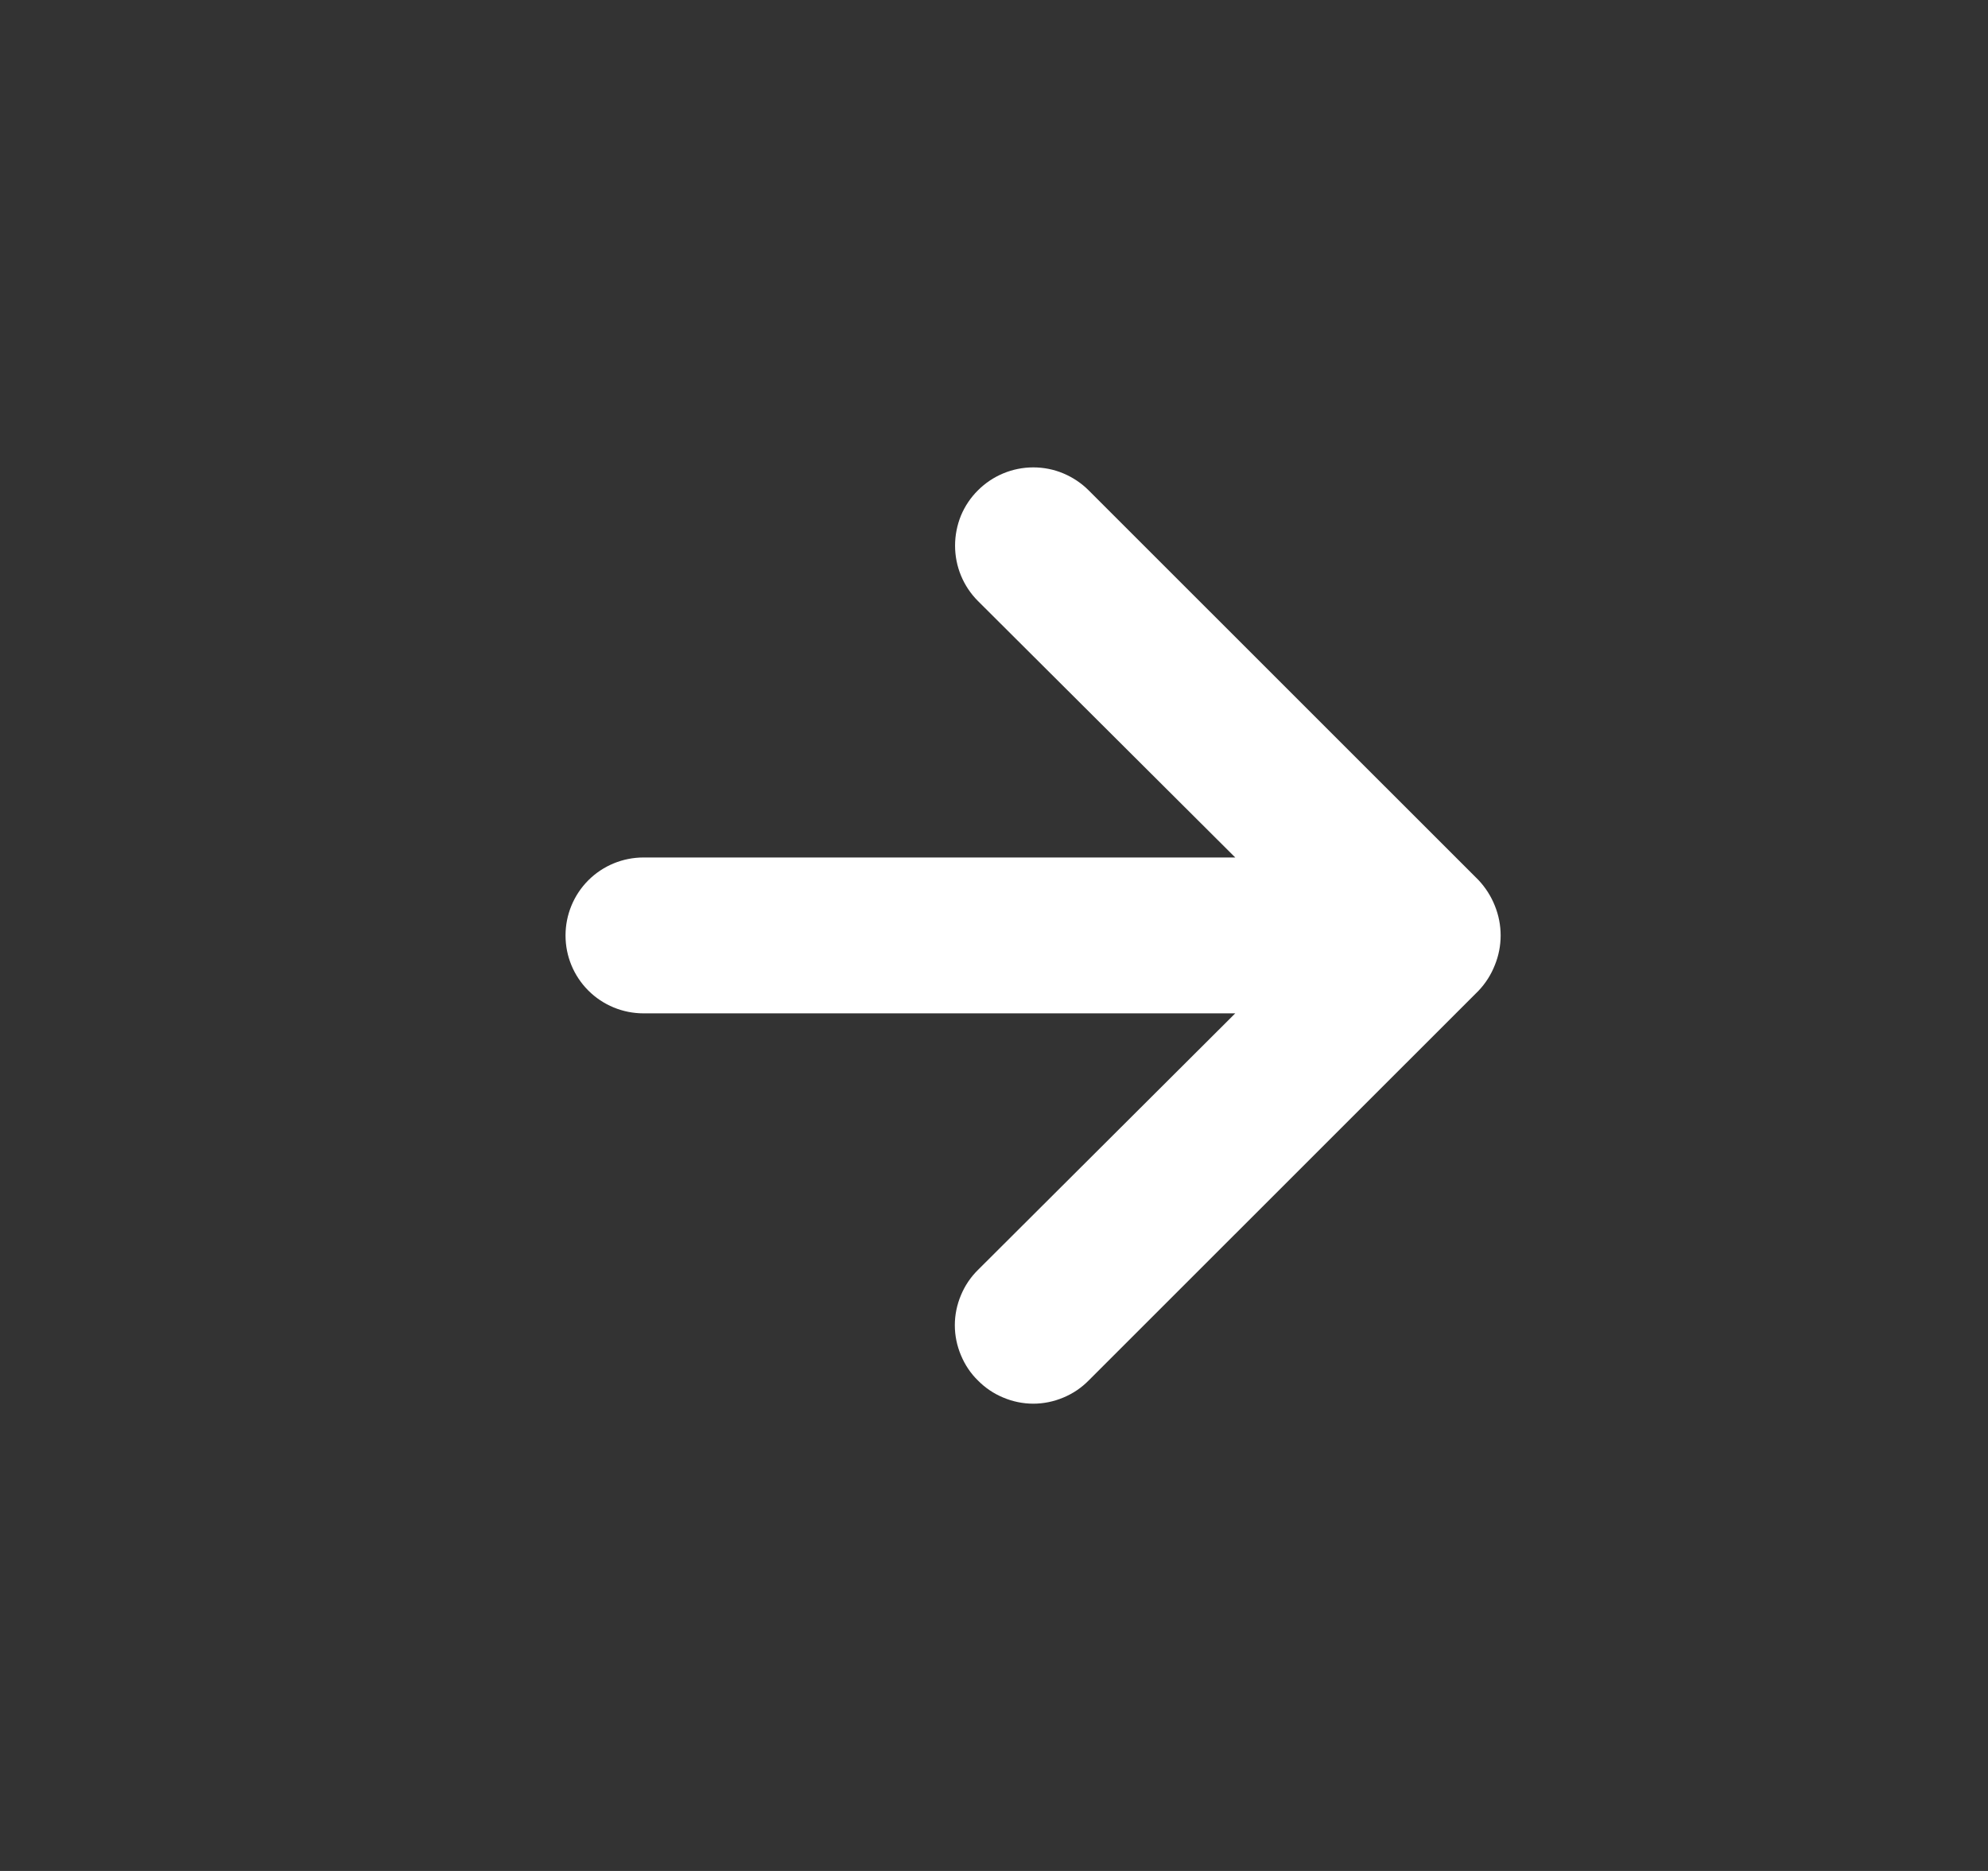 <svg width="17" height="16" viewBox="0 0 17 16" fill="none" xmlns="http://www.w3.org/2000/svg">
<rect x="0" y="0" width="17" height="16" fill="#333333" stroke="none"/>
<g id="Icon / arrow-right">
<path id="Vector" d="M12.783 7.746C12.751 7.665 12.703 7.59 12.643 7.526L9.309 4.193C9.247 4.131 9.173 4.082 9.092 4.048C9.011 4.014 8.924 3.997 8.836 3.997C8.658 3.997 8.488 4.068 8.363 4.193C8.3 4.255 8.251 4.329 8.217 4.41C8.184 4.492 8.167 4.579 8.167 4.666C8.167 4.844 8.237 5.014 8.363 5.14L10.563 7.333H5.503C5.326 7.333 5.156 7.403 5.031 7.528C4.906 7.653 4.836 7.823 4.836 8C4.836 8.177 4.906 8.346 5.031 8.471C5.156 8.596 5.326 8.666 5.503 8.666H10.563L8.363 10.86C8.3 10.922 8.251 10.995 8.217 11.077C8.183 11.158 8.165 11.245 8.165 11.333C8.165 11.421 8.183 11.508 8.217 11.589C8.251 11.671 8.3 11.745 8.363 11.806C8.425 11.869 8.498 11.918 8.58 11.952C8.661 11.986 8.748 12.004 8.836 12.004C8.924 12.004 9.011 11.986 9.092 11.952C9.174 11.918 9.247 11.869 9.309 11.806L12.643 8.473C12.703 8.41 12.751 8.335 12.783 8.253C12.849 8.091 12.849 7.909 12.783 7.746Z" fill="#fff"/>
</g>
</svg>
